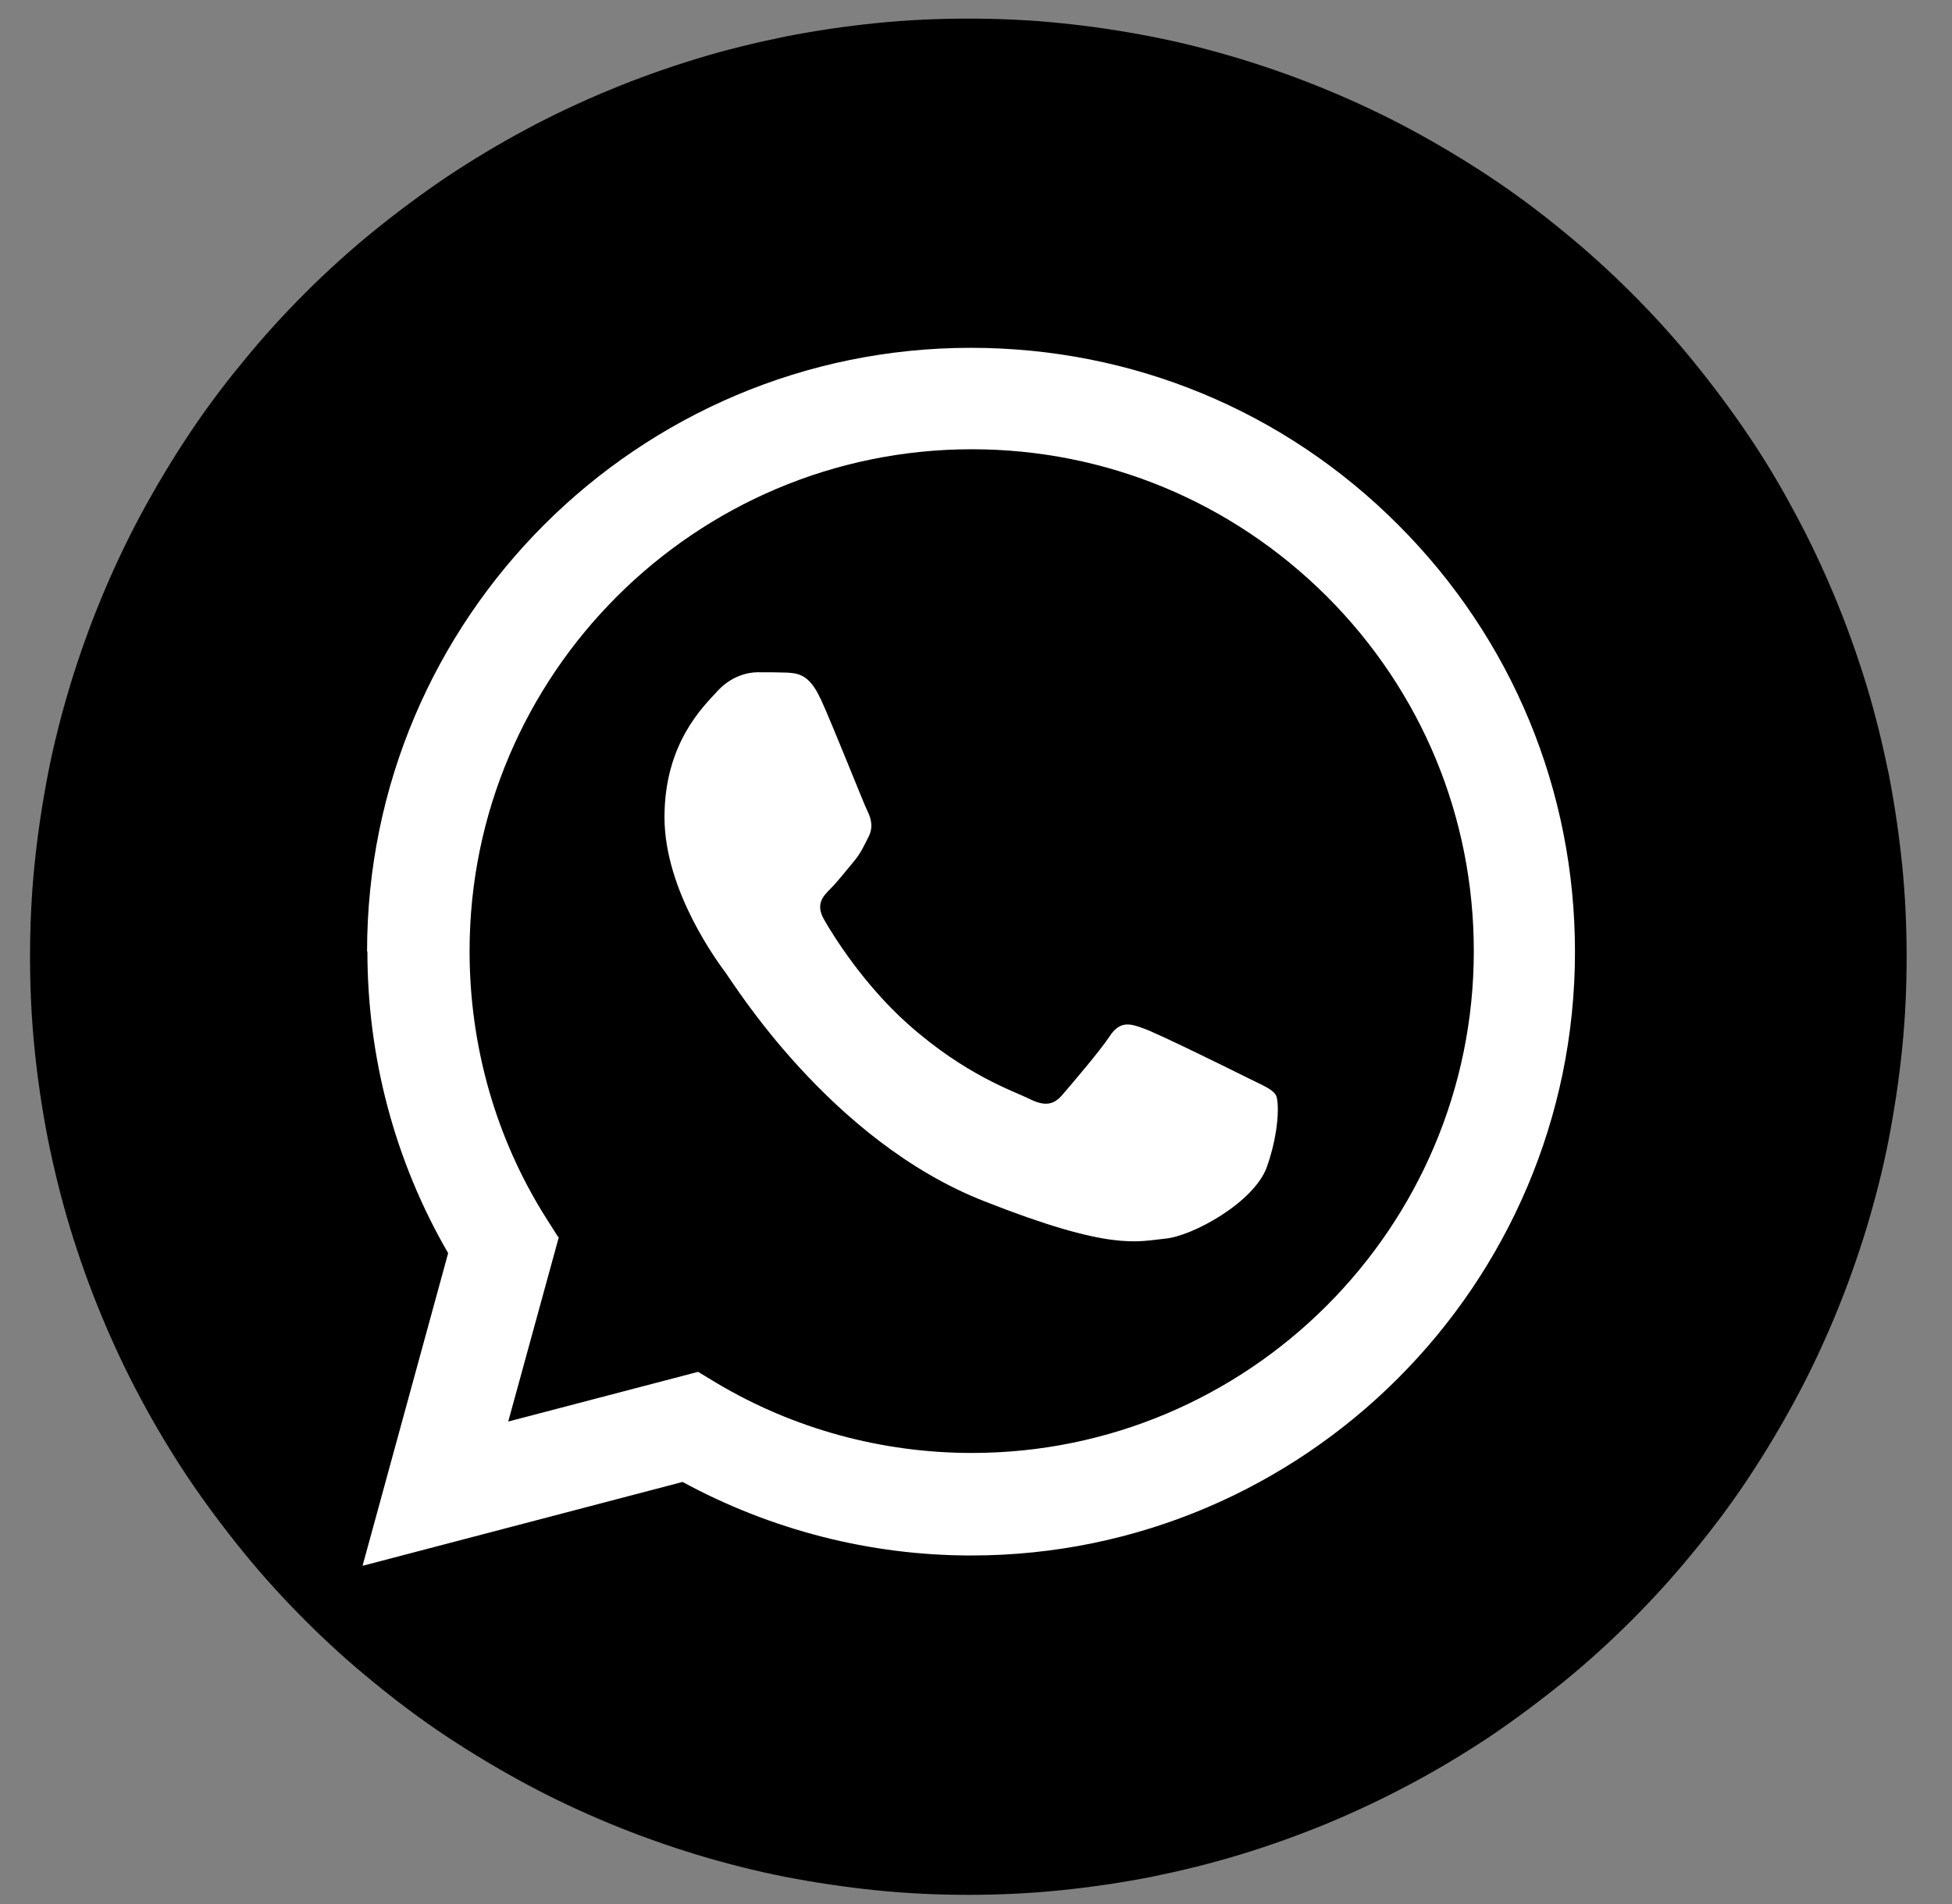 <?xml version="1.0" encoding="UTF-8"?> <svg xmlns="http://www.w3.org/2000/svg" width="41" height="40" viewBox="0 0 41 40" fill="none"><rect x="0" y="0" width="41" height="40" fill="#808080" stroke="none"/><path d="M40.047 20.099C40.047 20.744 40.018 21.389 39.953 22.027C39.887 22.673 39.793 23.303 39.67 23.942C39.547 24.573 39.387 25.196 39.199 25.82C39.01 26.436 38.792 27.045 38.546 27.64C38.299 28.234 38.024 28.822 37.719 29.387C37.415 29.953 37.081 30.511 36.726 31.047C36.371 31.584 35.986 32.099 35.573 32.599C35.167 33.099 34.732 33.578 34.275 34.035C33.818 34.492 33.34 34.927 32.84 35.333C32.339 35.739 31.824 36.123 31.288 36.486C30.751 36.841 30.2 37.175 29.627 37.479C29.055 37.784 28.474 38.059 27.88 38.306C27.285 38.552 26.676 38.77 26.06 38.958C25.444 39.147 24.82 39.299 24.182 39.43C23.551 39.553 22.913 39.647 22.268 39.712C21.622 39.778 20.984 39.807 20.339 39.807C19.694 39.807 19.048 39.778 18.41 39.712C17.765 39.647 17.134 39.553 16.496 39.43C15.865 39.306 15.242 39.147 14.618 38.958C14.002 38.77 13.393 38.552 12.798 38.306C12.203 38.059 11.616 37.784 11.05 37.479C10.485 37.175 9.927 36.841 9.39 36.486C8.853 36.13 8.339 35.746 7.838 35.333C7.338 34.927 6.859 34.492 6.403 34.035C5.946 33.578 5.511 33.099 5.105 32.599C4.699 32.099 4.314 31.584 3.952 31.047C3.596 30.511 3.263 29.96 2.958 29.387C2.654 28.822 2.378 28.234 2.132 27.64C1.885 27.045 1.668 26.436 1.479 25.82C1.291 25.203 1.138 24.58 1.008 23.942C0.885 23.311 0.79 22.673 0.725 22.027C0.66 21.382 0.631 20.744 0.631 20.099C0.631 19.453 0.66 18.808 0.725 18.17C0.79 17.525 0.885 16.894 1.008 16.256C1.131 15.625 1.291 15.001 1.479 14.378C1.668 13.761 1.885 13.152 2.132 12.558C2.378 11.963 2.654 11.376 2.958 10.81C3.263 10.245 3.596 9.686 3.952 9.15C4.307 8.613 4.691 8.098 5.105 7.598C5.511 7.098 5.946 6.619 6.403 6.162C6.859 5.706 7.338 5.271 7.838 4.864C8.339 4.458 8.853 4.074 9.39 3.712C9.927 3.356 10.478 3.023 11.05 2.718C11.616 2.414 12.203 2.138 12.798 1.892C13.393 1.645 14.002 1.428 14.618 1.239C15.234 1.05 15.858 0.898 16.496 0.768C17.127 0.644 17.765 0.55 18.41 0.485C19.055 0.42 19.694 0.391 20.339 0.391C20.984 0.391 21.63 0.42 22.268 0.485C22.913 0.55 23.544 0.644 24.182 0.768C24.813 0.891 25.436 1.05 26.06 1.239C26.676 1.428 27.285 1.645 27.88 1.892C28.474 2.138 29.062 2.414 29.627 2.718C30.193 3.023 30.751 3.356 31.288 3.712C31.824 4.067 32.339 4.451 32.84 4.864C33.34 5.271 33.818 5.706 34.275 6.162C34.732 6.619 35.167 7.098 35.573 7.598C35.979 8.098 36.363 8.613 36.726 9.15C37.089 9.686 37.415 10.237 37.719 10.81C38.024 11.376 38.299 11.963 38.546 12.558C38.792 13.152 39.01 13.761 39.199 14.378C39.387 14.994 39.539 15.618 39.67 16.256C39.793 16.887 39.887 17.525 39.953 18.17C40.018 18.815 40.047 19.453 40.047 20.099Z" fill="black"></path><path d="M11.726 25.992L11.473 25.593C10.414 23.919 9.863 21.975 9.863 19.981C9.863 14.173 14.598 9.438 20.413 9.438C23.227 9.438 25.873 10.541 27.867 12.527C29.861 14.521 30.956 17.168 30.956 19.981C30.956 25.797 26.221 30.524 20.413 30.524C18.521 30.524 16.664 30.017 15.047 29.052L14.663 28.82L10.675 29.864L11.741 25.978L11.726 25.992ZM7.717 19.988C7.717 22.222 8.297 24.404 9.413 26.326L7.615 32.895L14.337 31.133C16.193 32.141 18.274 32.678 20.399 32.678C27.389 32.678 33.081 26.986 33.081 19.996C33.081 16.61 31.761 13.419 29.368 11.026C26.975 8.626 23.785 7.307 20.391 7.307C13.402 7.307 7.71 12.991 7.71 19.988" fill="white"></path><path d="M17.234 14.681C16.995 14.152 16.749 14.145 16.524 14.13C16.343 14.123 16.125 14.123 15.915 14.123C15.704 14.123 15.357 14.203 15.066 14.522C14.776 14.841 13.957 15.61 13.957 17.168C13.957 18.727 15.095 20.236 15.248 20.446C15.407 20.656 17.438 23.963 20.664 25.232C23.34 26.29 23.884 26.08 24.471 26.022C25.051 25.971 26.349 25.253 26.61 24.514C26.871 23.774 26.871 23.136 26.798 23.005C26.719 22.875 26.508 22.795 26.189 22.636C25.87 22.476 24.311 21.707 24.021 21.606C23.731 21.497 23.521 21.447 23.311 21.765C23.1 22.085 22.491 22.795 22.31 23.005C22.129 23.216 21.94 23.245 21.621 23.085C21.302 22.926 20.28 22.592 19.069 21.512C18.126 20.671 17.488 19.634 17.307 19.315C17.126 18.996 17.285 18.829 17.445 18.669C17.59 18.524 17.764 18.3 17.923 18.111C18.083 17.922 18.134 17.792 18.242 17.582C18.351 17.372 18.293 17.183 18.213 17.023C18.134 16.864 17.517 15.298 17.234 14.674" fill="white"></path></svg> 